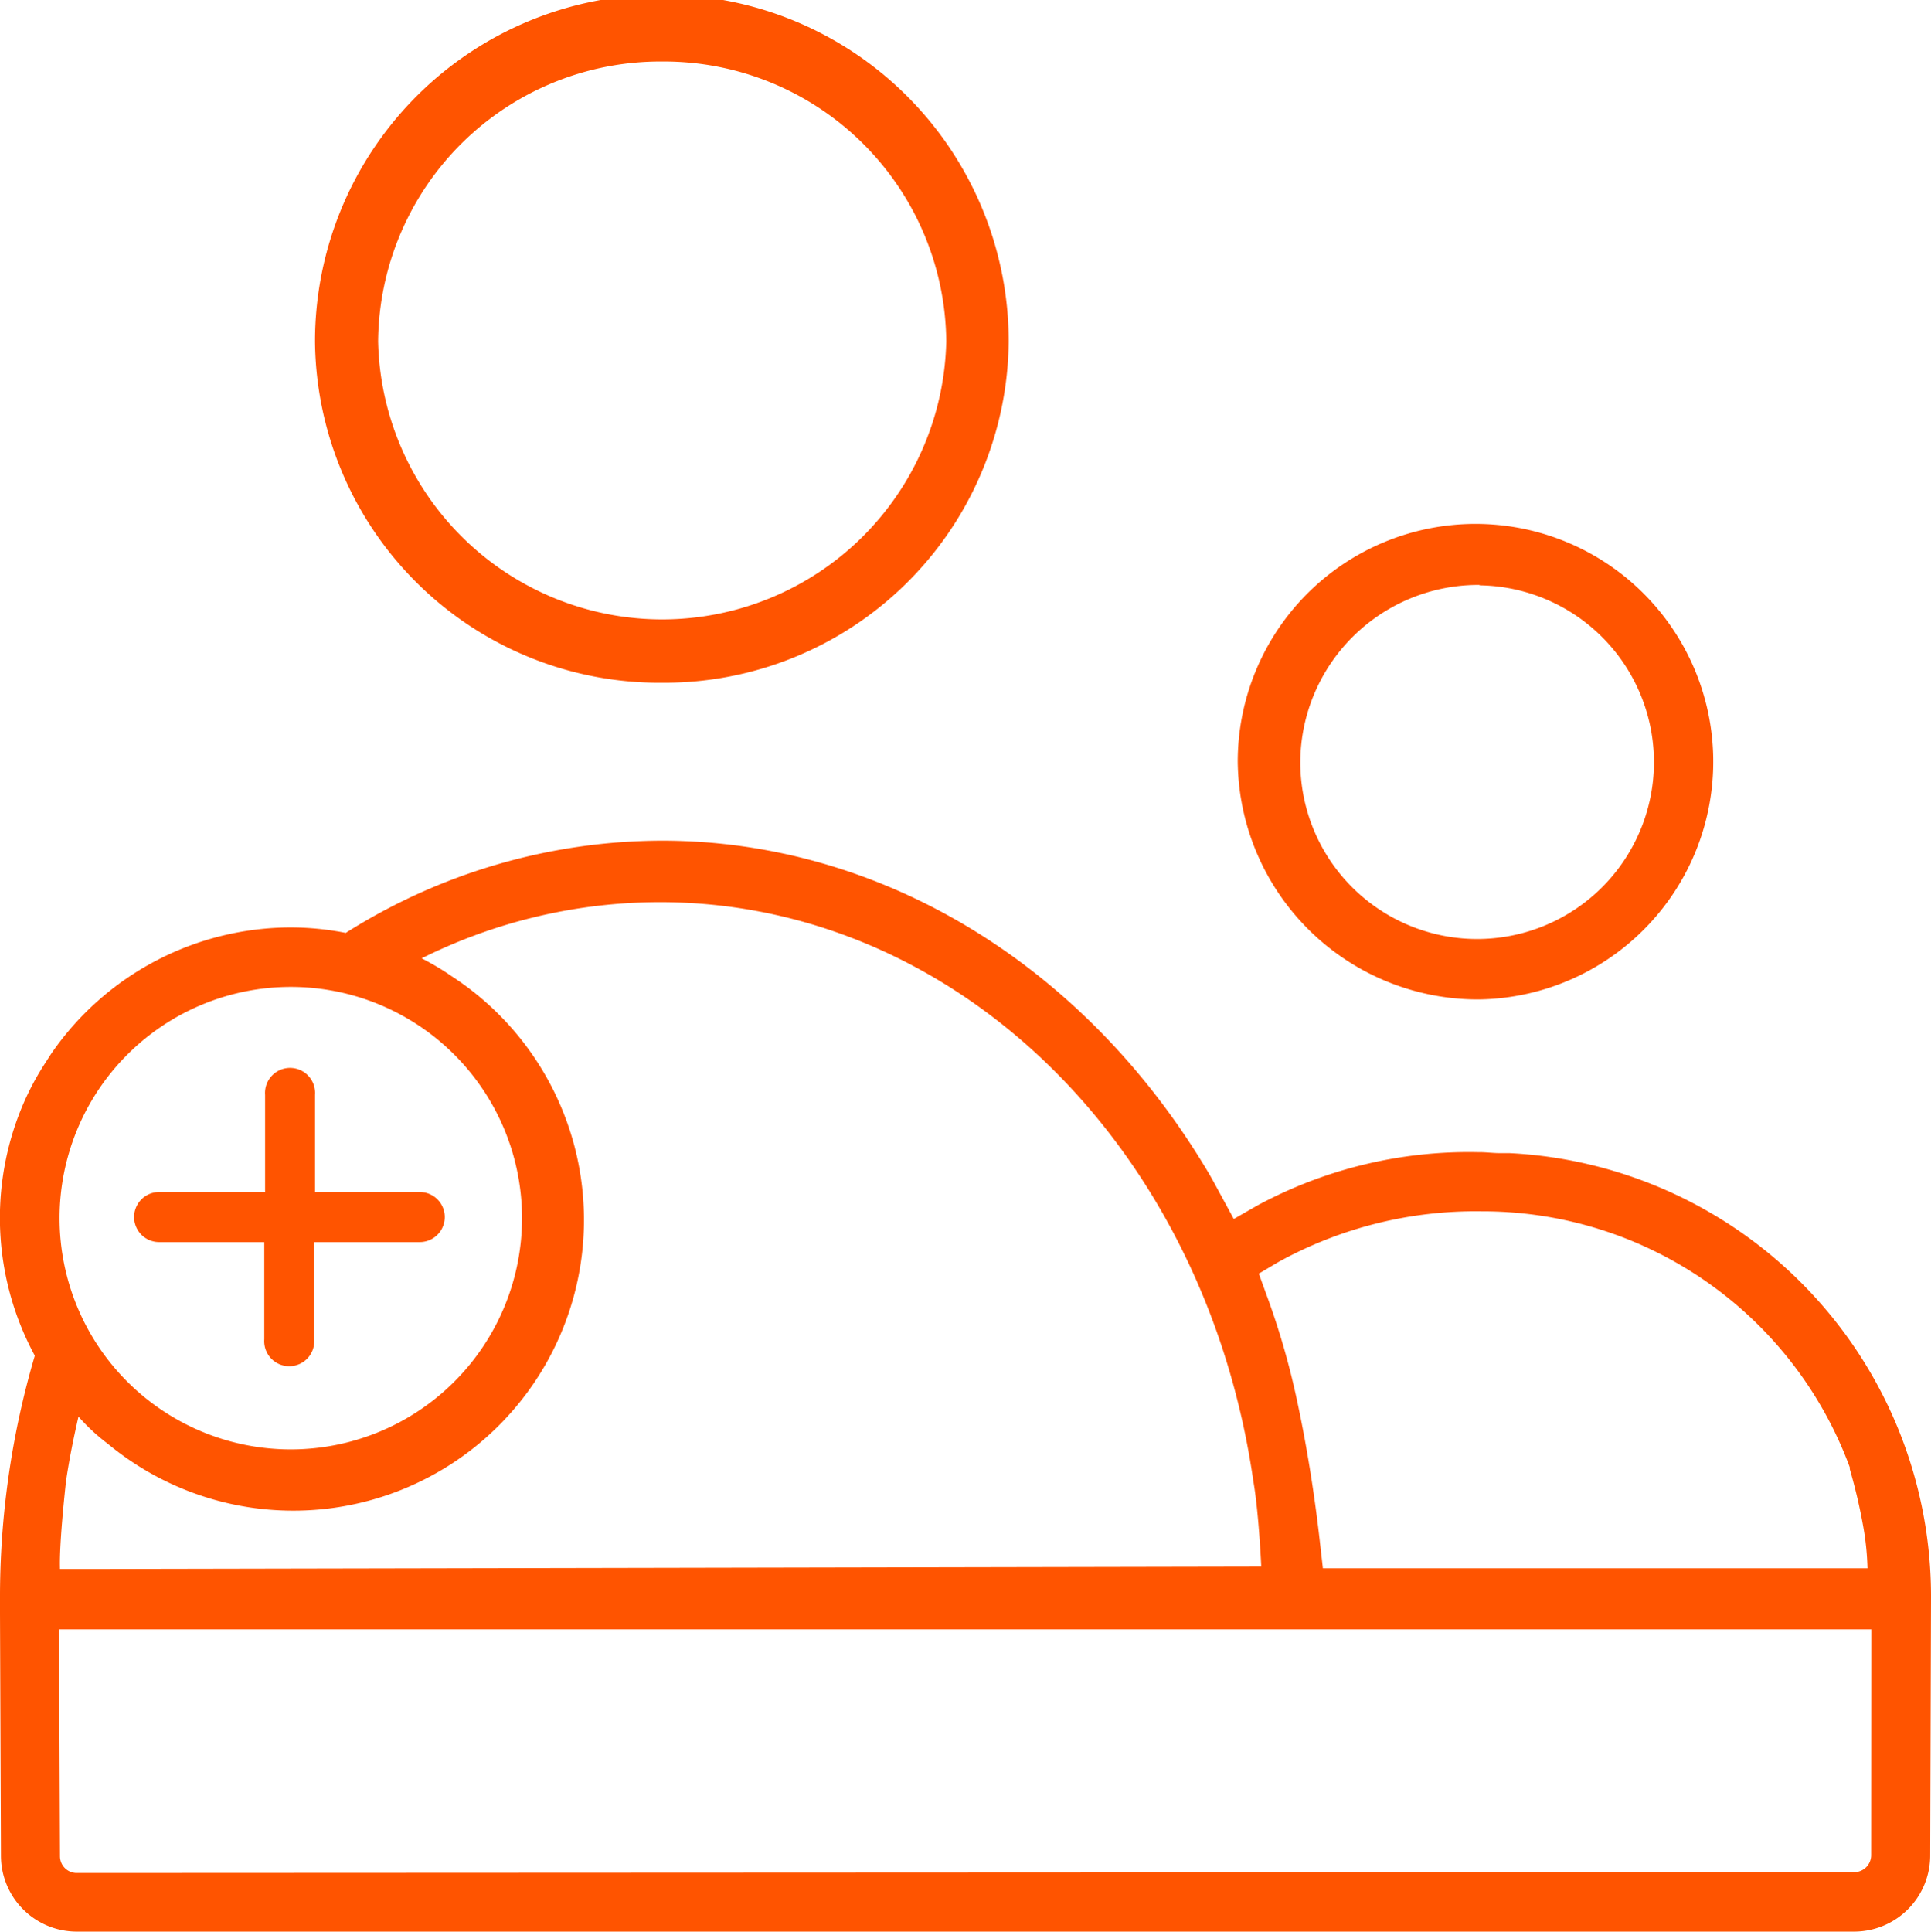 <?xml version="1.0" encoding="UTF-8"?> <svg xmlns="http://www.w3.org/2000/svg" viewBox="0 0 141.97 142.03"><defs><style>.cls-1{fill:#ff5400;}</style></defs><g id="Capa_2" data-name="Capa 2"><g id="Capa_1-2" data-name="Capa 1"><path class="cls-1" d="M48.68,50.19A25.32,25.32,0,0,0,74.16,25.1a25.48,25.48,0,0,0-51,0A25.32,25.32,0,0,0,48.68,50.19Zm0-45.67A20.76,20.76,0,0,1,69.57,25.1a20.89,20.89,0,0,1-41.77,0A20.76,20.76,0,0,1,48.68,4.52Z"></path><path class="cls-1" d="M108.78,73.47A17.48,17.48,0,1,0,91,56,17.66,17.66,0,0,0,108.78,73.47Zm0-30.44A13,13,0,1,1,95.6,56,13.09,13.09,0,0,1,108.78,43Z"></path><path class="cls-1" d="M111,84.77l-.71,0c-.53,0-1-.07-1.52-.07h-.12a32.69,32.69,0,0,0-16.19,3.91l-1.75,1-1.2-2.21c-.23-.43-.46-.85-.71-1.27C79.72,70.88,64.71,61.8,48.67,61.8a43.64,43.64,0,0,0-23.25,6.78,20.89,20.89,0,0,0-4-.4A21.4,21.4,0,0,0,3.74,77.5l-.52.81A19.9,19.9,0,0,0,1.37,82,21.28,21.28,0,0,0,2.56,99.66,62.75,62.75,0,0,0,0,117.5v1.08l.07,17.87A5.58,5.58,0,0,0,5.65,142L136.33,142a5.6,5.6,0,0,0,5.58-5.58l.06-18.93A32.63,32.63,0,0,0,111,84.77Zm-17,8a30,30,0,0,1,14.92-3.72A28.78,28.78,0,0,1,136,107.87l0,.13a41.14,41.14,0,0,1,1,4.29,20.13,20.13,0,0,1,.3,3H97.26l-.2-1.76c-.4-3.61-1-7.39-1.78-10.94a56.39,56.39,0,0,0-2.16-7.39l-.57-1.57ZM92.15,108.9c.35,2,.53,5.26.58,6.27l-85.5.17-2.82,0c-.07-1.94.44-6.39.44-6.43.24-1.63.56-3.21.92-4.77a14.44,14.44,0,0,0,2.16,2A21.37,21.37,0,1,0,33.2,71.76l-.34-.23A19.59,19.59,0,0,0,31,70.45a39.35,39.35,0,0,1,17.5-4.13C70.24,66.32,88.6,84.22,92.15,108.9ZM21.38,72.55a17,17,0,1,1-17,17A17,17,0,0,1,21.38,72.55Zm116.19,63.84a1.25,1.25,0,0,1-1.24,1.24l-130.68.06a1.23,1.23,0,0,1-1.24-1.24l-.07-16.67H137.58Z"></path><path class="cls-1" d="M11.7,91.31h7.73l0,7.15a1.84,1.84,0,1,0,3.67,0V91.31h7.76a1.84,1.84,0,0,0,0-3.68H23.16l0-7.15a1.84,1.84,0,1,0-3.67,0l0,7.15H11.7a1.84,1.84,0,1,0,0,3.68Z"></path></g></g></svg> 